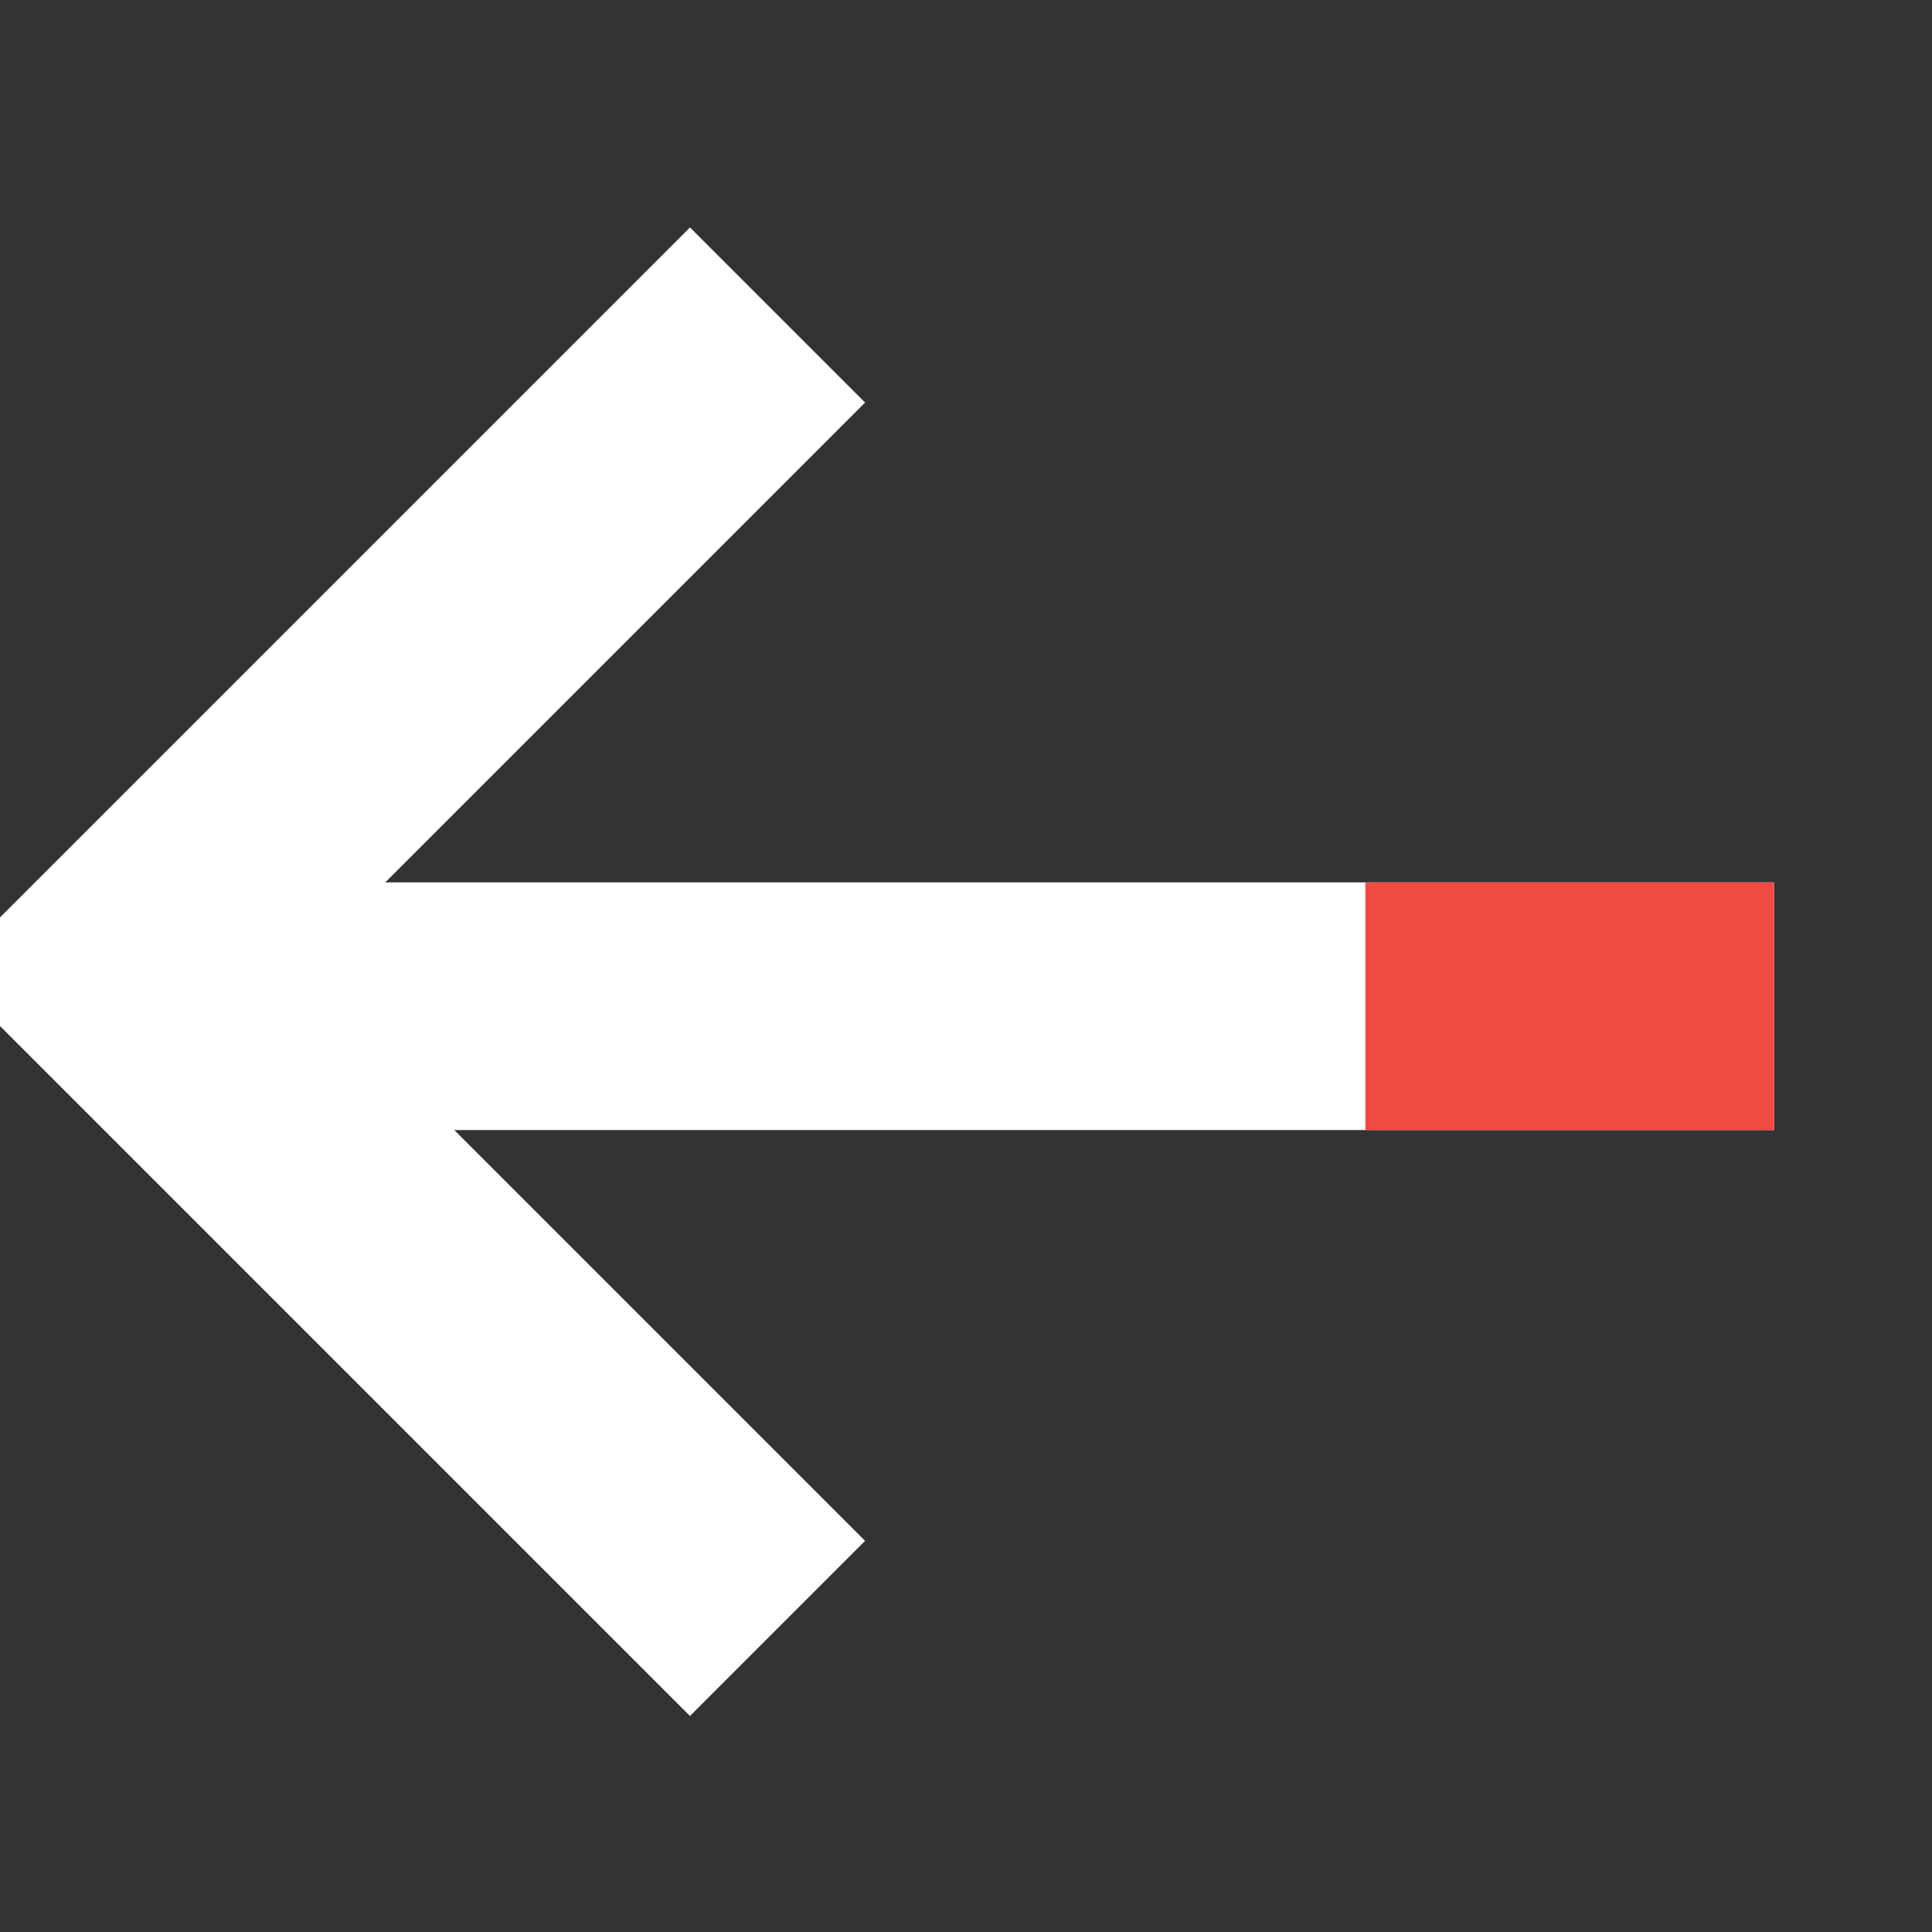 <svg xmlns="http://www.w3.org/2000/svg" width="16" height="16" viewBox="0 0 16 16">
    <rect x="0" y="0" width="16" height="16" fill="#333333" stroke="none"/>
    <g fill="none" fill-rule="evenodd" stroke-linecap="square" stroke-width="2.051">
        <path stroke="#FFF" d="M8.047 8.047L1.381 8.047 1.381 1.381 1.381 1.381" transform="translate(1 3.333) scale(1 -1) rotate(45 16.095 0)"/>
        <path stroke="#FFF" stroke-linejoin="round" d="M2 5L12.667 5" transform="translate(1 3.333)"/>
        <path stroke="#F14A42" stroke-linejoin="round" d="M11.333 5L12.667 5" transform="translate(1 3.333)"/>
    </g>
</svg>
